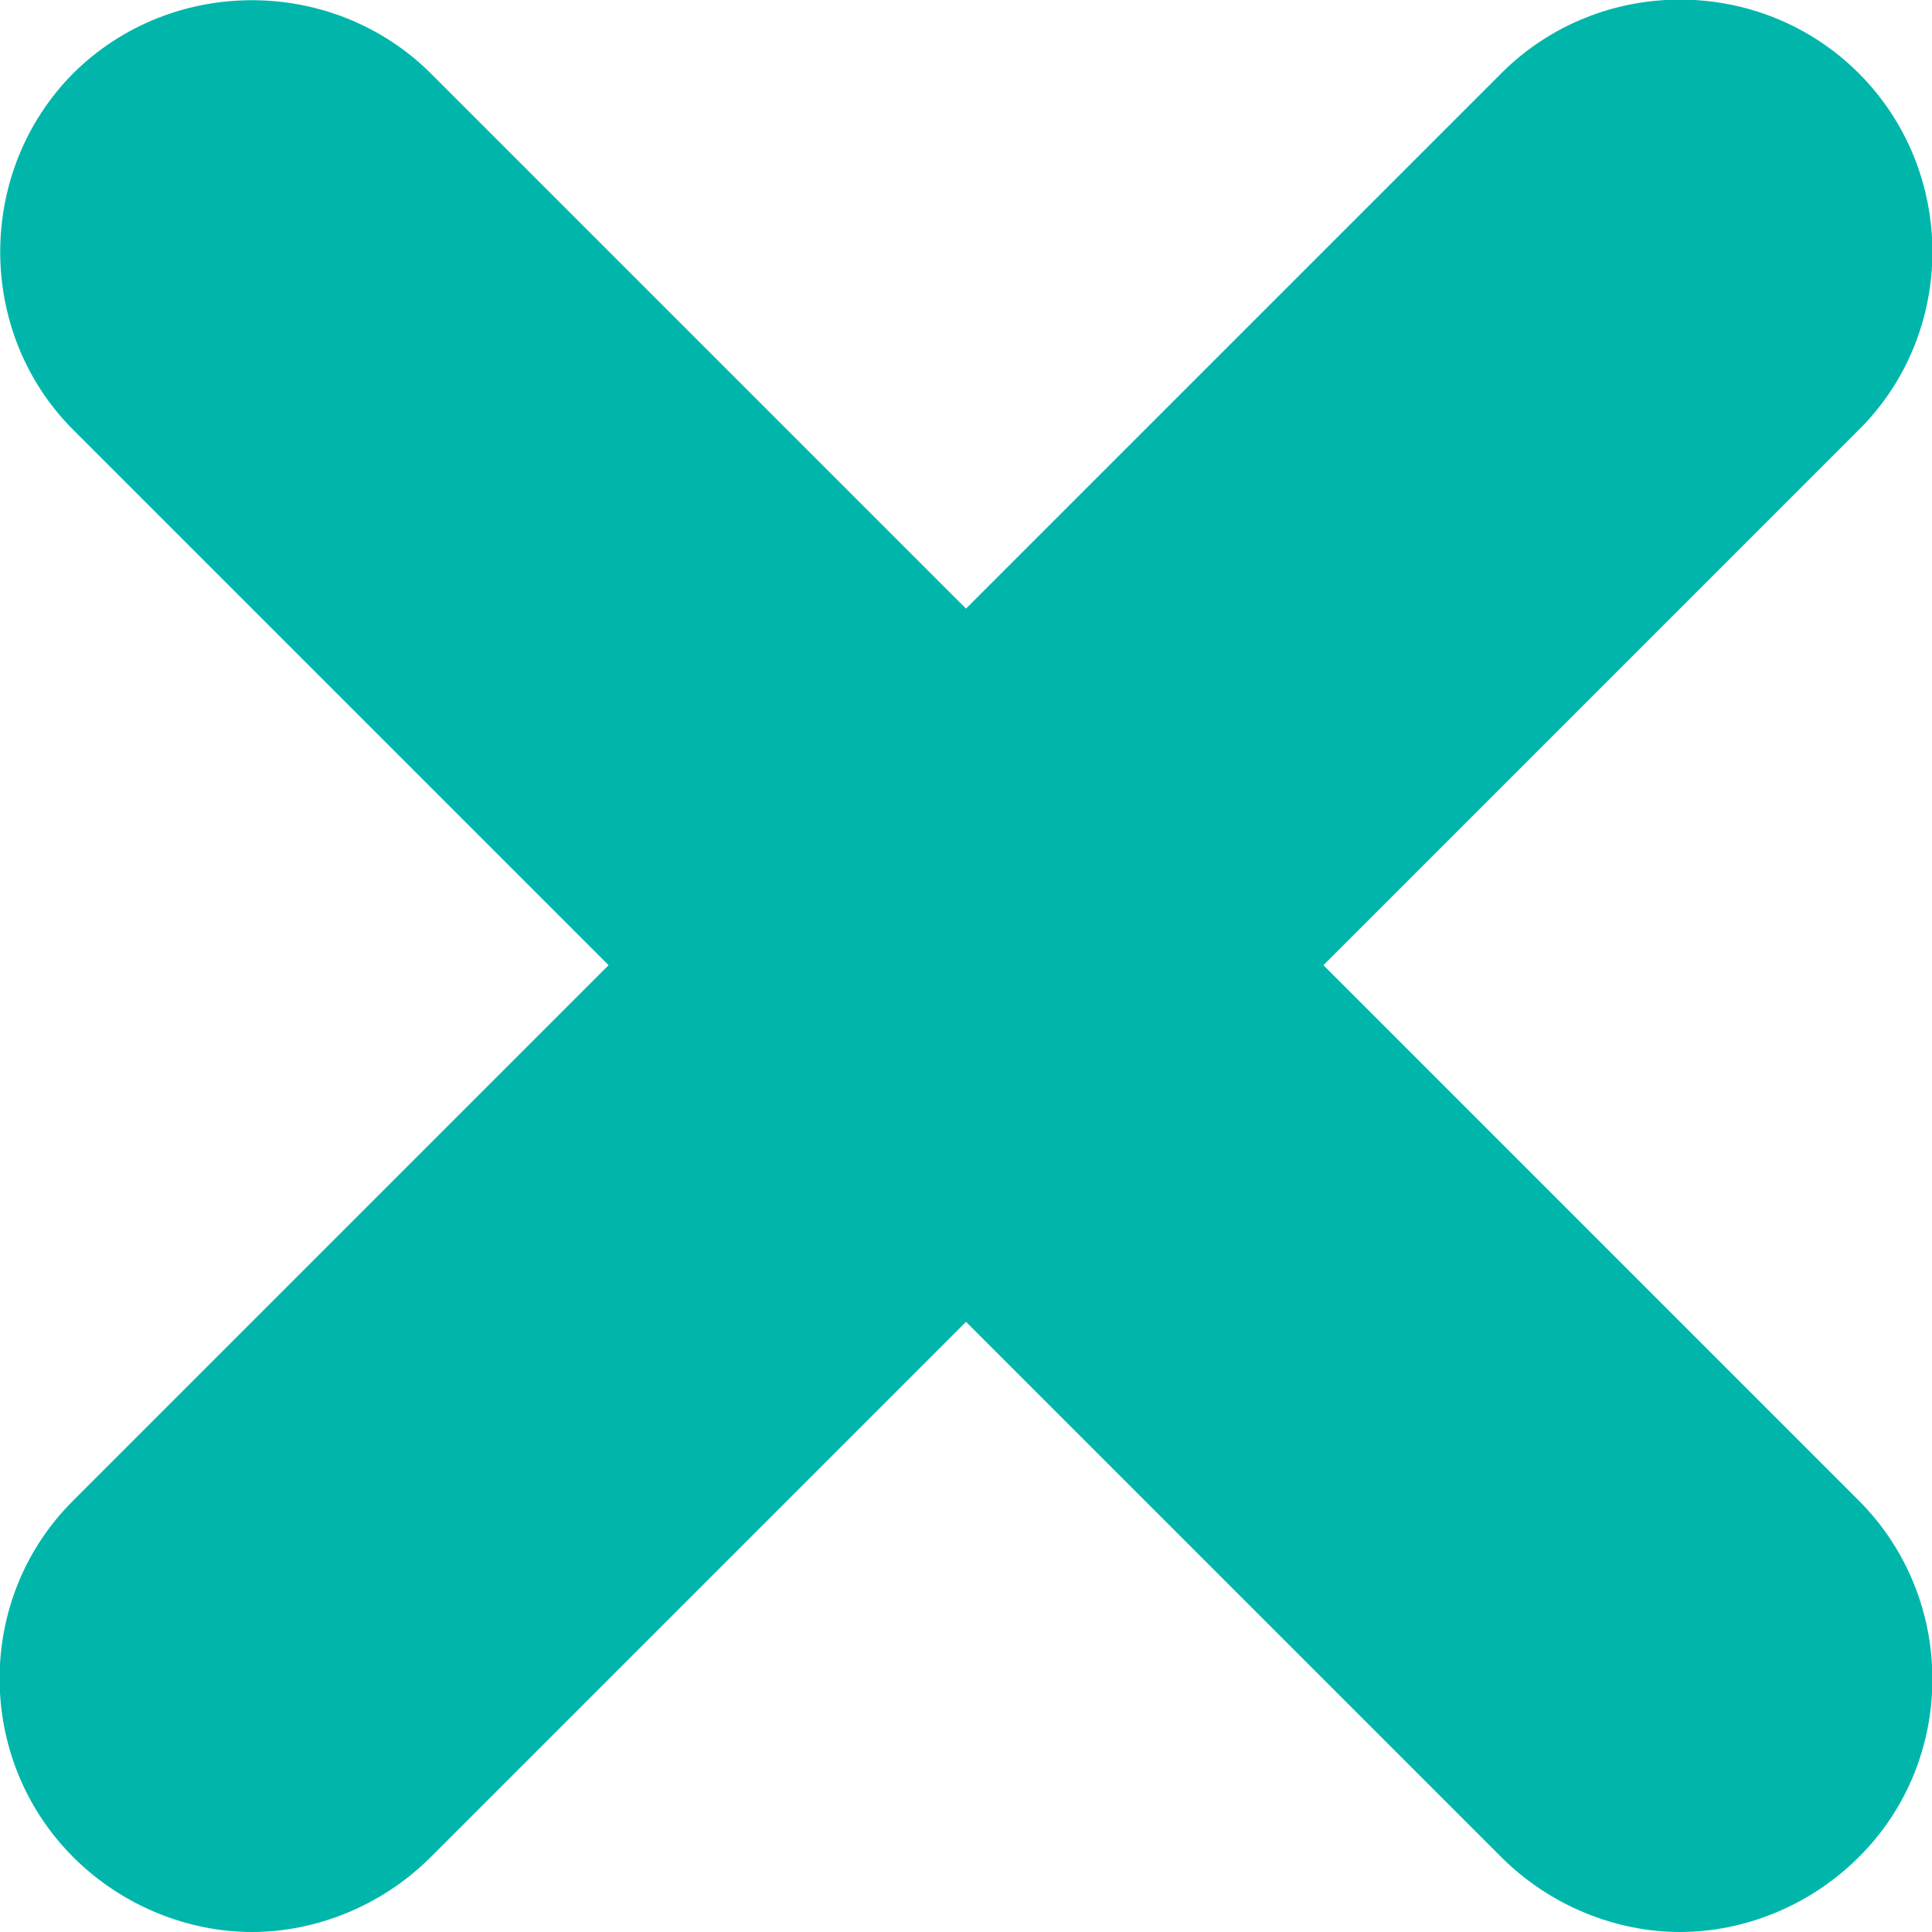 <svg width="12" height="12" viewBox="0 0 12 12" fill="none" xmlns="http://www.w3.org/2000/svg">
<path d="M11.545 9.32C12.155 9.93 12.155 10.93 11.545 11.535C11.24 11.84 10.83 12 10.435 12C10.04 12 9.63 11.84 9.325 11.535L6 8.21L2.675 11.535C2.37 11.84 1.96 12 1.565 12C1.17 12 0.76 11.84 0.455 11.535C-0.155 10.925 -0.155 9.925 0.455 9.32L3.78 5.995L0.455 2.67C-0.15 2.065 -0.15 1.065 0.455 0.455C1.065 -0.15 2.065 -0.15 2.675 0.455L6 3.78L9.325 0.455C9.935 -0.155 10.935 -0.155 11.545 0.455C12.155 1.065 12.155 2.065 11.545 2.67L8.22 5.995L11.545 9.32Z" fill="#00B6AB"/>
</svg>


